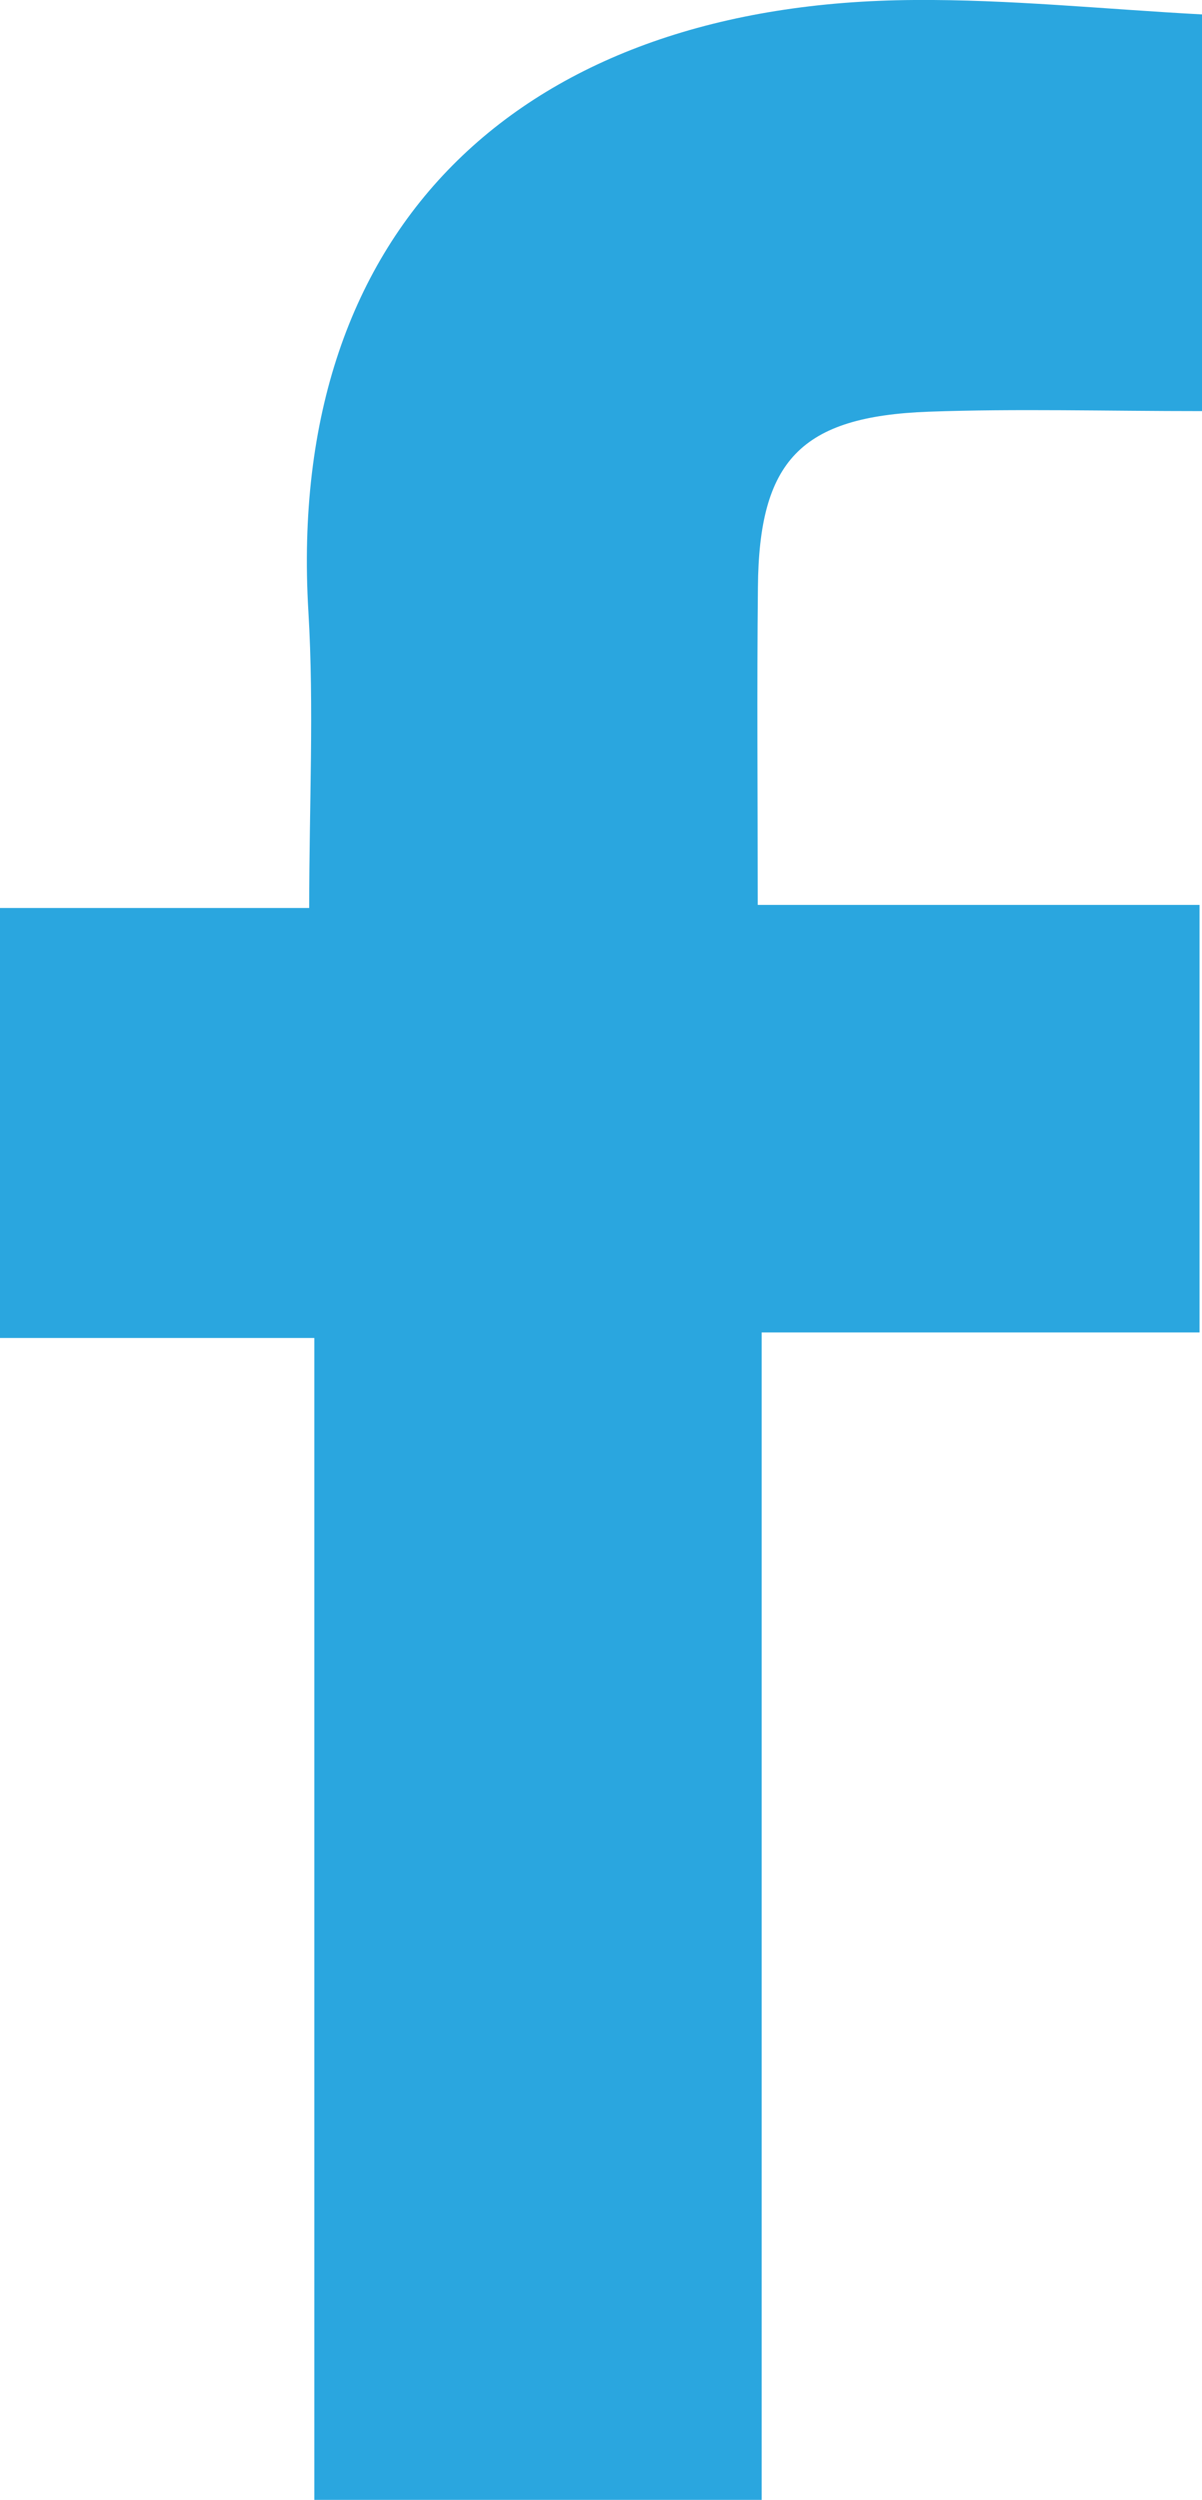 <svg xmlns="http://www.w3.org/2000/svg" width="12.172" height="25.302"><path fill-rule="evenodd" clip-rule="evenodd" fill="#2AA6DF" d="M0 13.542V9.19h3.131c0-1.044.05-2.024-.008-2.999C2.888 2.248 5.334.023 9.261 0c.955-.007 1.912.092 2.911.146v4.015c-.979 0-1.875-.026-2.77.006-1.293.048-1.717.496-1.727 1.778-.011 1.043-.002 2.088-.002 3.214h4.474v4.327H7.713v11.816h-4.53v-11.76H0z"/></svg>